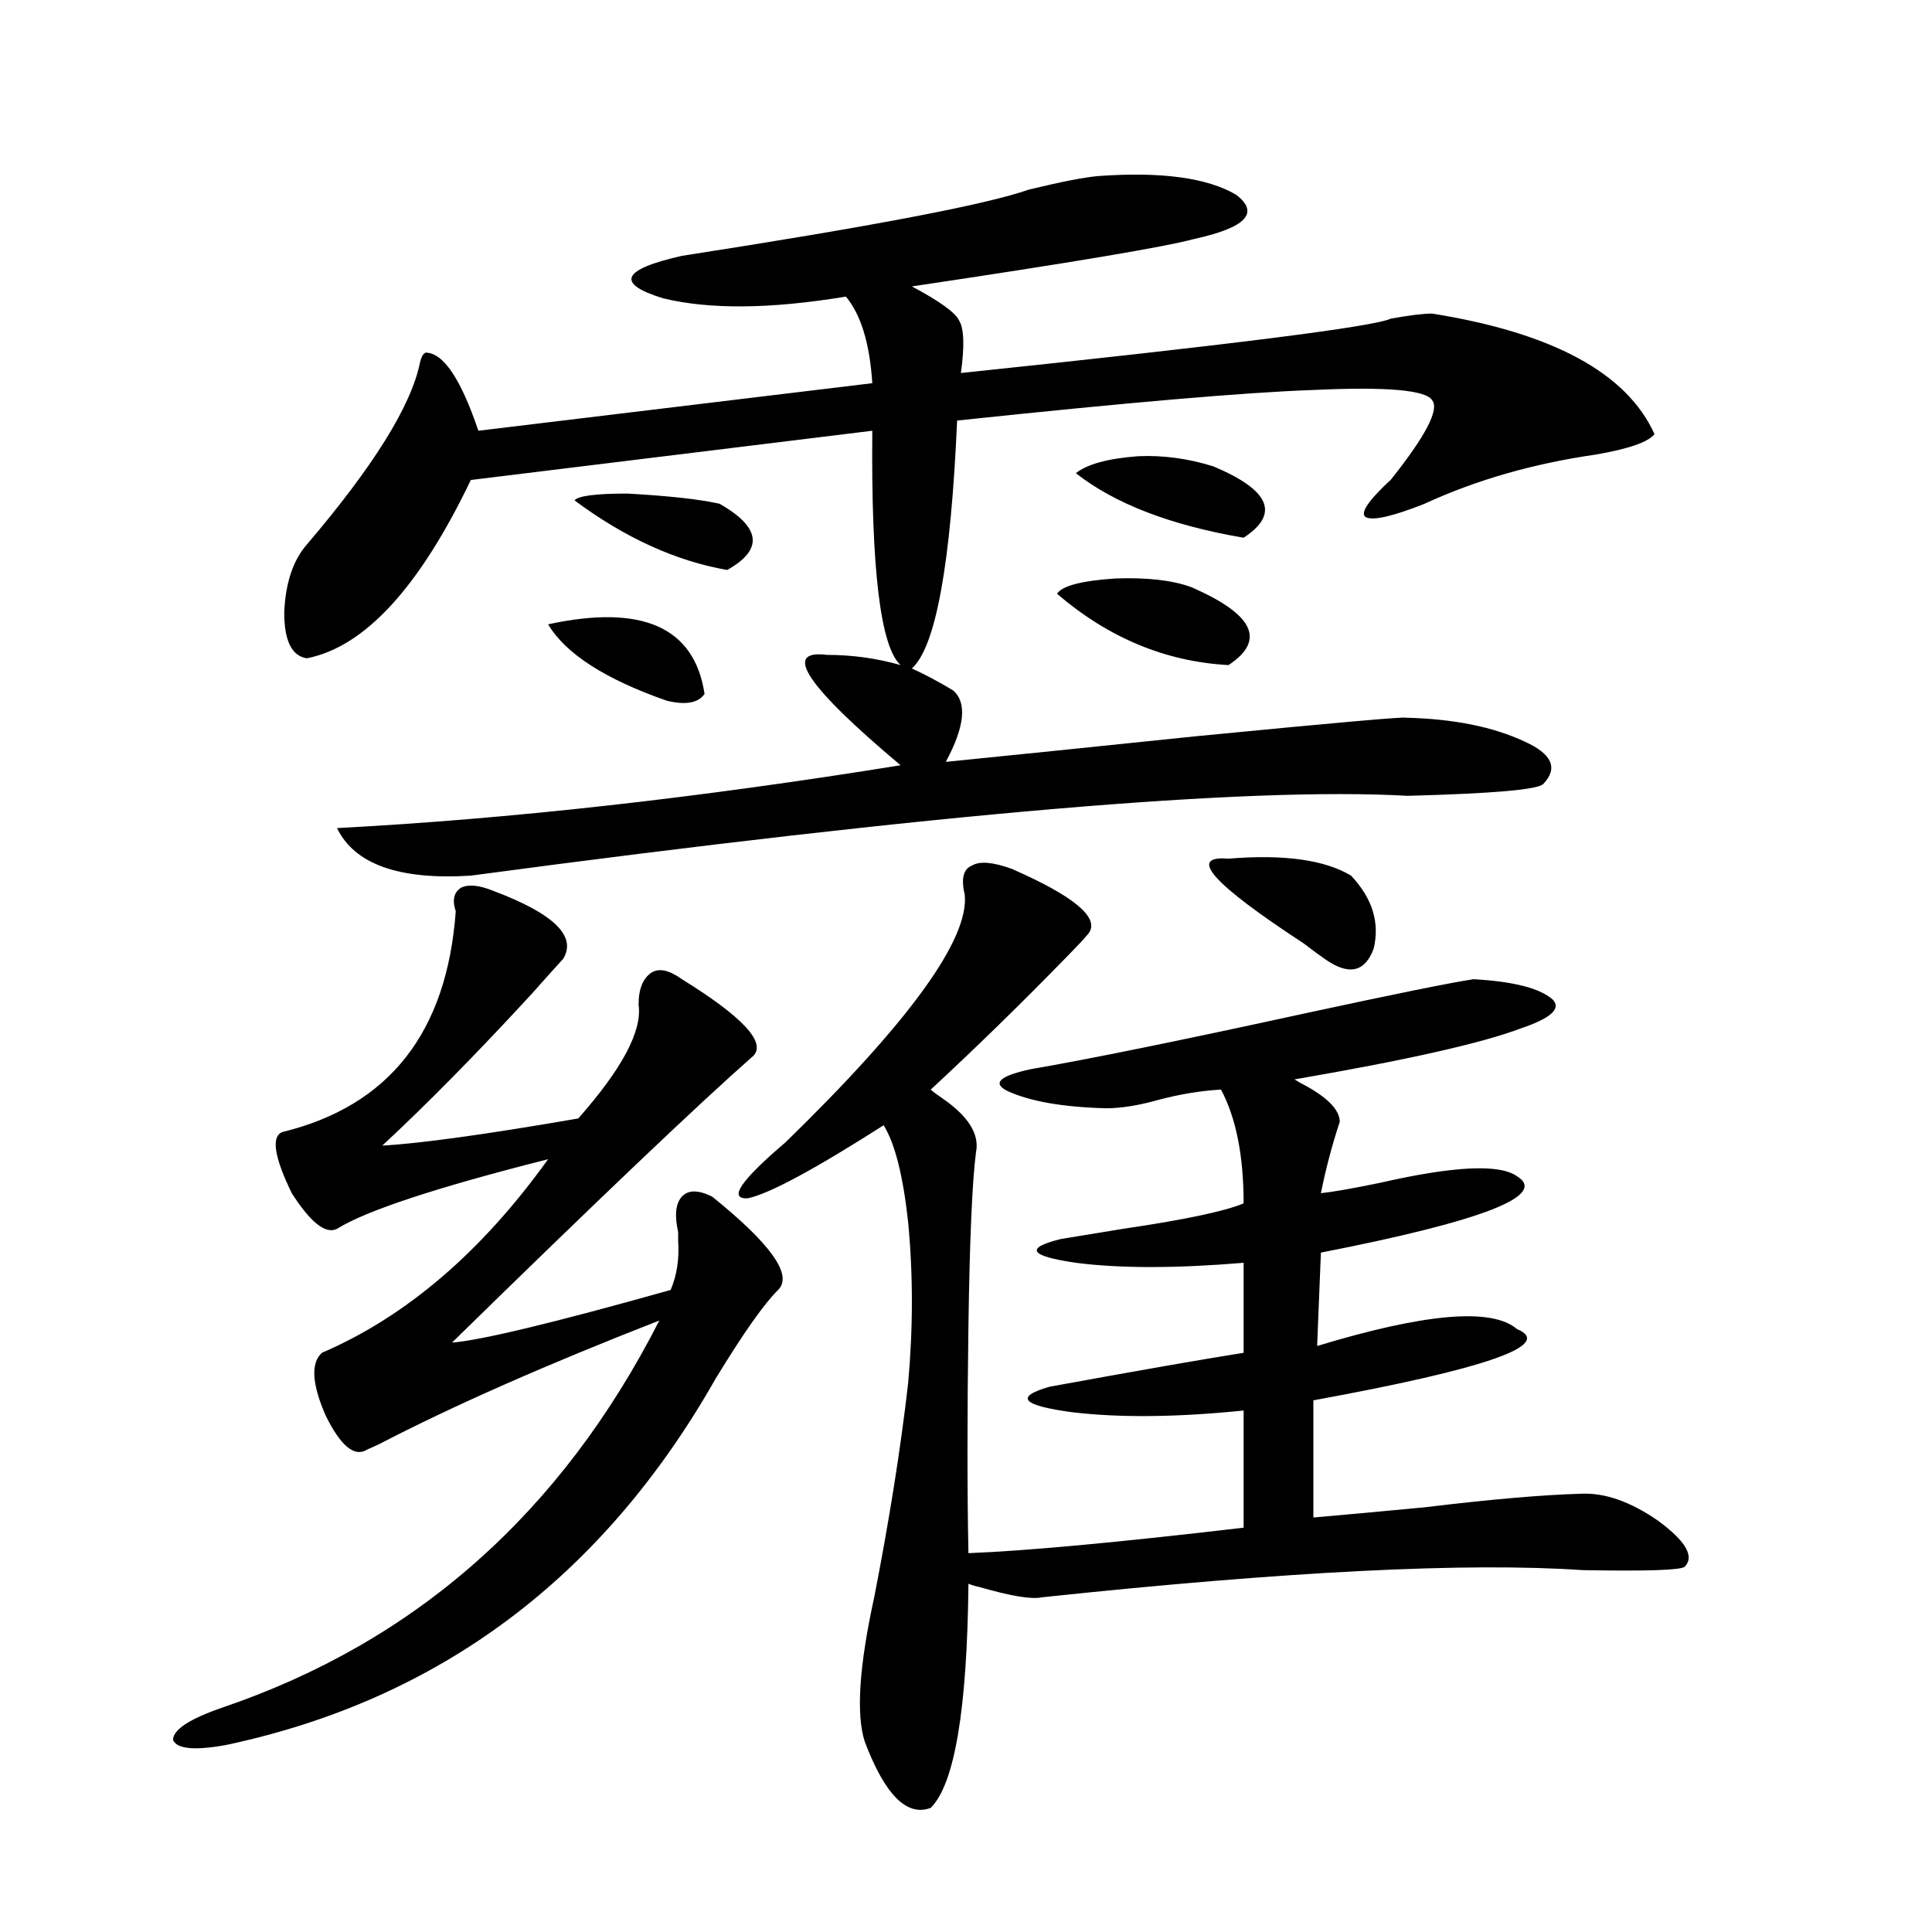 <?xml version="1.0" encoding="utf-8"?>
<!-- Generator: Adobe Illustrator 16.0.0, SVG Export Plug-In . SVG Version: 6.00 Build 0)  -->
<!DOCTYPE svg PUBLIC "-//W3C//DTD SVG 1.1//EN" "http://www.w3.org/Graphics/SVG/1.1/DTD/svg11.dtd">
<svg version="1.1" id="图层_1" xmlns="http://www.w3.org/2000/svg" xmlns:xlink="http://www.w3.org/1999/xlink" x="0px" y="0px"
	 width="1000px" height="1000px" viewBox="0 0 1000 1000" enable-background="new 0 0 1000 1000" xml:space="preserve">
<path d="M255.408,461.137c31.219,11.729,43.246,23.442,36.097,35.156c-3.262,3.516-8.78,9.668-16.585,18.457
	c-28.627,31.064-54.313,57.129-77.071,78.223c20.152-1.167,53.978-5.85,101.461-14.063c22.759-25.776,33.17-45.4,31.219-58.887
	c0-8.198,2.271-13.76,6.829-16.699c3.902-2.334,9.101-1.167,15.609,3.516c31.219,19.336,43.566,32.52,37.072,39.551
	c-28.627,25.2-80.653,74.707-156.094,148.535c14.954-1.167,52.682-10.244,113.168-27.246c3.247-7.607,4.543-16.108,3.902-25.488
	c0-1.758,0-3.213,0-4.395c-1.951-8.789-1.311-14.941,1.951-18.457c3.247-3.516,8.445-3.516,15.609,0
	c30.563,24.609,41.95,40.732,34.146,48.34c-7.164,7.031-17.896,22.275-32.194,45.703
	c-58.535,103.135-143.091,166.402-253.652,189.844c-16.265,2.926-25.365,2.047-27.316-2.637c0-5.273,8.445-10.849,25.365-16.699
	C215.074,849.902,290.529,783.119,341.26,683.5c-58.535,22.852-106.994,44.248-145.362,64.16c-2.606,1.182-4.558,2.061-5.854,2.637
	c-6.509,4.106-13.658-1.758-21.463-17.578c-7.164-16.396-7.805-27.246-1.951-32.52c43.566-18.745,82.59-52.144,117.07-100.195
	c-57.895,14.653-94.312,26.67-109.266,36.035c-5.854,2.939-13.658-3.213-23.414-18.457c-9.115-18.745-10.731-29.292-4.878-31.641
	c55.273-13.472,85.196-51.553,89.754-114.258c-1.951-5.85-0.976-9.956,2.927-12.305
	C242.726,457.621,248.244,458.212,255.408,461.137z M428.087,338.969c13.003,0,25.686,1.758,38.048,5.273
	c-10.411-9.365-15.289-49.795-14.634-121.289l-207.8,25.488c-26.676,55.674-54.968,86.436-84.876,92.285
	c-7.805-1.167-11.707-9.077-11.707-23.73c0.641-15.229,4.543-26.943,11.707-35.156c34.466-40.43,53.978-71.768,58.535-94.043
	c0.641-2.925,1.616-4.683,2.927-5.273c9.101,0,18.201,13.486,27.316,40.43l203.897-24.609c-1.311-20.503-5.854-35.444-13.658-44.824
	c-39.023,6.455-70.577,6.743-94.632,0.879c-24.725-7.607-21.463-14.941,9.756-21.973c98.199-15.229,158.045-26.655,179.508-34.277
	c16.905-4.092,28.933-6.44,36.097-7.031c32.515-2.334,56.249,0.879,71.218,9.668c12.348,9.38,5.198,17.002-21.463,22.852
	c-14.969,4.106-63.748,12.305-146.338,24.609c14.299,7.622,22.438,13.486,24.39,17.578c2.592,4.106,2.927,13.184,0.976,27.246
	c139.829-14.639,213.974-24.019,222.434-28.125c9.756-1.758,16.905-2.637,21.463-2.637c62.438,9.971,100.806,30.762,115.119,62.402
	c-3.262,4.106-13.338,7.622-30.243,10.547c-32.529,4.697-62.117,13.184-88.778,25.488c-16.265,6.455-26.341,8.789-30.243,7.031
	c-3.262-1.758,0.32-7.607,10.731-17.578c0.641-0.576,1.296-1.167,1.951-1.758c18.201-22.852,25.365-36.611,21.463-41.309
	c-3.262-5.273-23.749-7.031-61.462-5.273c-34.48,1.182-95.942,6.455-184.386,15.82c-3.262,74.419-11.066,117.197-23.414,128.32
	c6.494,2.939,13.658,6.743,21.463,11.426c7.149,6.455,5.854,18.76-3.902,36.914c35.121-3.516,78.047-7.91,128.777-13.184
	c72.193-7.031,108.61-10.244,109.266-9.668c24.71,0.591,45.197,4.697,61.462,12.305c14.299,6.455,17.561,13.774,9.756,21.973
	c-2.606,2.939-26.021,4.985-70.242,6.152c-82.604-4.683-244.231,9.092-484.866,41.309c-37.072,2.349-60.166-5.85-69.267-24.609
	c89.099-4.683,186.337-15.518,291.7-32.52C417.355,355.092,404.673,336.044,428.087,338.969z M283.7,323.148
	c48.779-10.547,75.761,1.47,80.974,36.035c-3.262,4.697-9.756,5.864-19.512,3.516C313.288,351.576,292.801,338.393,283.7,323.148z
	 M297.358,258.988c1.951-2.334,11.052-3.516,27.316-3.516c21.463,1.182,37.393,2.939,47.804,5.273
	c21.463,12.305,22.759,23.73,3.902,34.277C349.705,290.341,323.364,278.324,297.358,258.988z M523.694,449.711
	c1.296,0.591,3.247,1.47,5.854,2.637c29.268,13.486,40.319,24.033,33.17,31.641c-1.951,2.349-5.533,6.152-10.731,11.426
	c-23.414,24.033-46.828,46.885-70.242,68.555c1.296,1.182,3.247,2.637,5.854,4.395c13.658,9.38,19.512,18.76,17.561,28.125
	c-1.951,15.244-3.262,45.127-3.902,89.648c-0.655,46.885-0.655,86.133,0,117.773c29.908-1.167,77.392-5.562,142.436-13.184v-60.645
	c-34.48,3.516-64.068,3.818-88.778,0.879c-26.021-3.516-29.923-7.91-11.707-13.184c44.877-8.198,78.367-14.063,100.485-17.578
	v-46.582c-35.121,2.939-64.068,2.939-86.827,0c-24.069-3.516-26.676-7.607-7.805-12.305c7.149-1.167,17.881-2.925,32.194-5.273
	c31.859-4.683,52.682-9.077,62.438-13.184c0-24.609-3.902-44.233-11.707-58.887c-10.411,0.591-21.143,2.349-32.194,5.273
	c-10.411,2.939-19.512,4.395-27.316,4.395c-22.118-0.576-39.023-3.516-50.73-8.789c-8.46-4.092-4.558-7.91,11.707-11.426
	c30.563-5.273,78.047-14.941,142.436-29.004c46.173-9.956,75.12-15.82,86.827-17.578c20.808,1.182,34.466,4.697,40.975,10.547
	c4.543,4.697-0.976,9.668-16.585,14.941c-20.167,7.622-59.19,16.411-117.07,26.367l2.927,1.758
	c13.658,7.031,20.487,13.774,20.487,20.215c-3.902,11.729-7.164,24.033-9.756,36.914c5.854-0.576,15.93-2.334,30.243-5.273
	c38.368-8.789,62.103-9.956,71.218-3.516c16.25,9.971-17.561,23.154-101.461,39.551l-1.951,48.34
	c55.929-16.987,90.395-19.912,103.412-8.789c19.512,8.213-15.609,20.518-105.363,36.914v60.645
	c13.658-1.167,32.835-2.925,57.56-5.273c33.811-4.092,60.807-6.44,80.974-7.031c12.348-0.576,25.686,4.106,39.999,14.063
	c14.299,10.547,18.856,18.457,13.658,23.73c-1.951,1.758-19.512,2.349-52.682,1.758c-59.846-4.092-153.167,0.591-279.993,14.063
	c-5.213,1.168-15.944-0.59-32.194-5.273c-2.606-0.576-4.558-1.167-5.854-1.758c-0.655,65.039-7.164,103.711-19.512,116.016
	c-12.362,4.684-23.749-6.742-34.146-34.277c-4.558-14.063-2.927-38.974,4.878-74.707c7.805-39.839,13.658-76.753,17.561-110.742
	c2.592-28.701,2.592-56.538,0-83.496c-2.606-24.019-6.829-40.718-12.683-50.098c-35.776,22.852-59.19,35.459-70.242,37.793
	c-10.411,0.591-3.902-9.077,19.512-29.004c64.389-62.69,95.272-105.469,92.681-128.32c-1.951-8.198-0.655-13.184,3.902-14.941
	C507.109,445.619,513.938,446.195,523.694,449.711z M547.108,307.328c2.592-4.092,12.683-6.729,30.243-7.91
	c16.25-0.576,29.268,0.879,39.023,4.395c32.515,14.063,39.023,27.549,19.512,40.43C603.357,342.484,573.77,330.18,547.108,307.328z
	 M556.864,244.926c5.854-4.683,16.585-7.607,32.194-8.789c13.003-0.576,26.006,1.182,39.023,5.273
	c29.268,12.305,34.466,24.609,15.609,36.914C605.964,271.884,577.017,260.746,556.864,244.926z M635.887,444.438
	c28.612-2.334,49.755,0.591,63.413,8.789c11.052,11.729,14.954,24.321,11.707,37.793c-4.558,12.305-13.018,14.063-25.365,5.273
	c-2.606-1.758-6.188-4.395-10.731-7.91C627.427,457.333,614.424,442.68,635.887,444.438z"/>
</svg>
